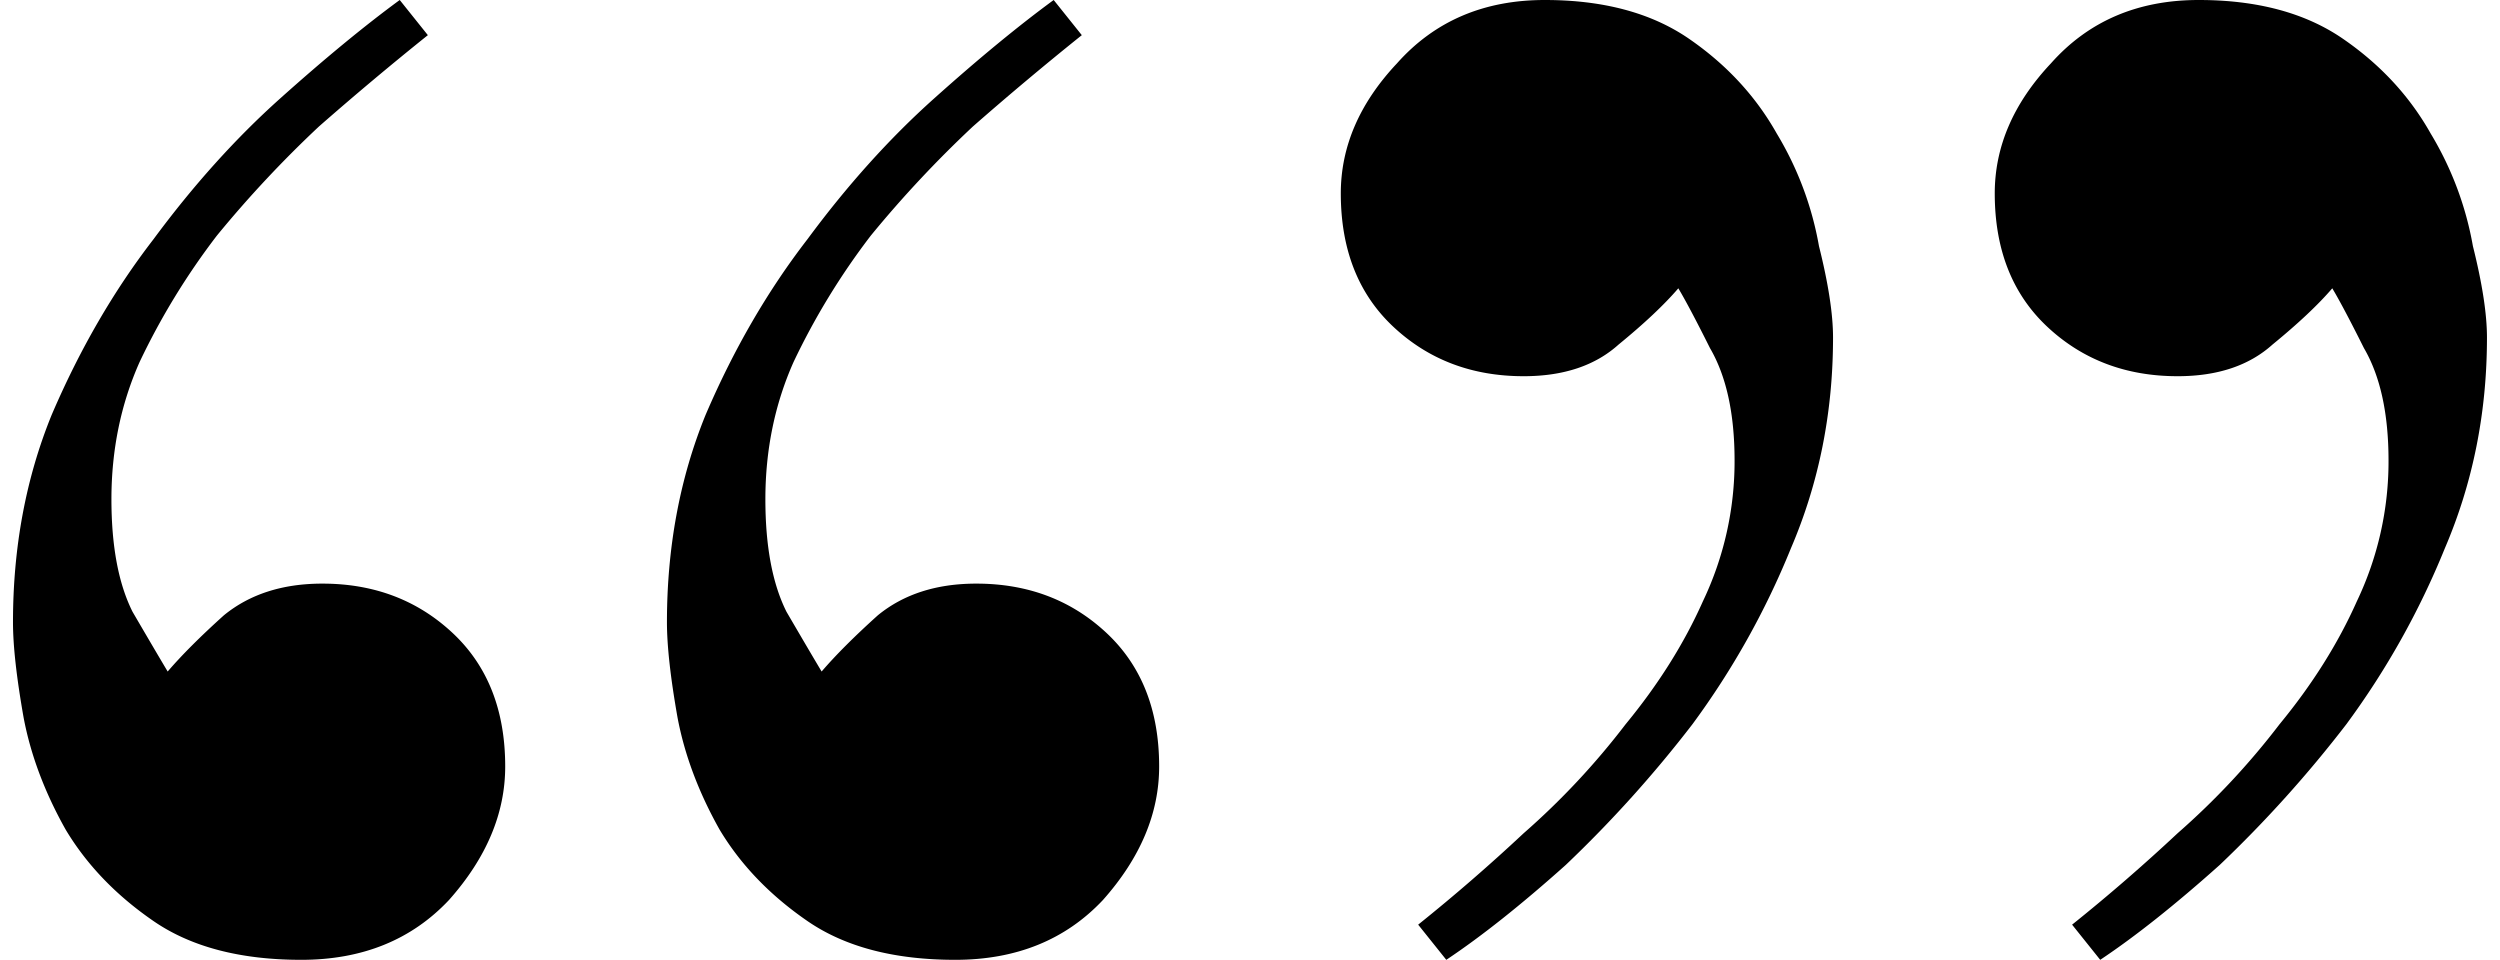 <svg xmlns="http://www.w3.org/2000/svg" viewBox="0 0 112 43" fill="none" height="43" width="112" class="icon icon-quotes" aria-label="quotes icon"><path fill="#000" d="M19.168 1.575a144.826 144.826 0 0 0-4.883 4.095 51.087 51.087 0 0 0-4.567 4.883 31.546 31.546 0 0 0-3.466 5.67c-.84 1.89-1.26 3.938-1.26 6.143 0 2.1.315 3.78.945 5.04.735 1.26 1.26 2.153 1.575 2.678.63-.735 1.47-1.575 2.52-2.52 1.156-.945 2.626-1.418 4.41-1.418 2.311 0 4.254.736 5.829 2.206 1.575 1.47 2.362 3.465 2.362 5.985 0 2.1-.84 4.095-2.52 5.985C18.433 42.107 16.228 43 13.498 43c-2.73 0-4.936-.578-6.616-1.733-1.68-1.155-2.992-2.52-3.937-4.095-.945-1.68-1.575-3.36-1.89-5.04-.315-1.785-.473-3.203-.473-4.253 0-3.36.578-6.458 1.733-9.293 1.26-2.94 2.782-5.565 4.567-7.875 1.786-2.416 3.676-4.516 5.67-6.3 1.996-1.786 3.78-3.256 5.356-4.411l1.26 1.575Zm29.297 0a144.826 144.826 0 0 0-4.883 4.095 51.082 51.082 0 0 0-4.568 4.883 31.542 31.542 0 0 0-3.465 5.67c-.84 1.89-1.26 3.938-1.26 6.143 0 2.1.315 3.78.945 5.04.735 1.26 1.26 2.153 1.575 2.678.63-.735 1.47-1.575 2.52-2.52 1.155-.945 2.625-1.418 4.41-1.418 2.31 0 4.253.736 5.828 2.206 1.575 1.47 2.363 3.465 2.363 5.985 0 2.1-.84 4.095-2.52 5.985C47.73 42.107 45.525 43 42.795 43c-2.73 0-4.936-.578-6.616-1.733-1.68-1.155-2.993-2.52-3.938-4.095-.945-1.68-1.575-3.36-1.89-5.04-.315-1.785-.472-3.203-.472-4.253 0-3.36.577-6.458 1.732-9.293 1.26-2.94 2.783-5.565 4.568-7.875 1.785-2.416 3.675-4.516 5.67-6.3C43.844 2.624 45.63 1.154 47.205 0l1.26 1.575ZM92.83 41.425a82.133 82.133 0 0 0 4.726-4.095 33.546 33.546 0 0 0 4.567-4.883c1.47-1.785 2.625-3.623 3.466-5.513a14.542 14.542 0 0 0 1.417-6.3c0-2.1-.367-3.78-1.102-5.04-.63-1.26-1.103-2.153-1.418-2.678-.63.735-1.523 1.575-2.678 2.52-1.05.945-2.467 1.418-4.252 1.418-2.31 0-4.253-.736-5.828-2.206-1.575-1.47-2.363-3.465-2.363-5.985 0-2.1.84-4.043 2.52-5.828C93.565.945 95.77 0 98.501 0c2.625 0 4.777.578 6.457 1.733 1.681 1.155 2.993 2.572 3.938 4.252a14.679 14.679 0 0 1 1.89 5.04c.42 1.68.63 3.046.63 4.096 0 3.36-.63 6.51-1.89 9.45a36.116 36.116 0 0 1-4.41 7.876 54.837 54.837 0 0 1-5.67 6.3C97.45 40.532 95.666 41.95 94.09 43l-1.26-1.575Zm-29.296 0a82.133 82.133 0 0 0 4.725-4.095 33.548 33.548 0 0 0 4.568-4.883c1.47-1.785 2.625-3.623 3.465-5.513a14.54 14.54 0 0 0 1.417-6.3c0-2.1-.367-3.78-1.102-5.04-.63-1.26-1.103-2.153-1.418-2.678-.63.735-1.522 1.575-2.677 2.52-1.05.945-2.468 1.418-4.253 1.418-2.31 0-4.253-.736-5.828-2.206-1.575-1.47-2.363-3.465-2.363-5.985 0-2.1.84-4.043 2.52-5.828C64.269.945 66.475 0 69.204 0c2.625 0 4.778.578 6.458 1.733 1.68 1.155 2.992 2.572 3.938 4.252a14.677 14.677 0 0 1 1.89 5.04c.42 1.68.63 3.046.63 4.096 0 3.36-.63 6.51-1.89 9.45a36.117 36.117 0 0 1-4.41 7.876 54.865 54.865 0 0 1-5.671 6.3c-1.995 1.785-3.78 3.203-5.355 4.253l-1.26-1.575Z"></path></svg>
